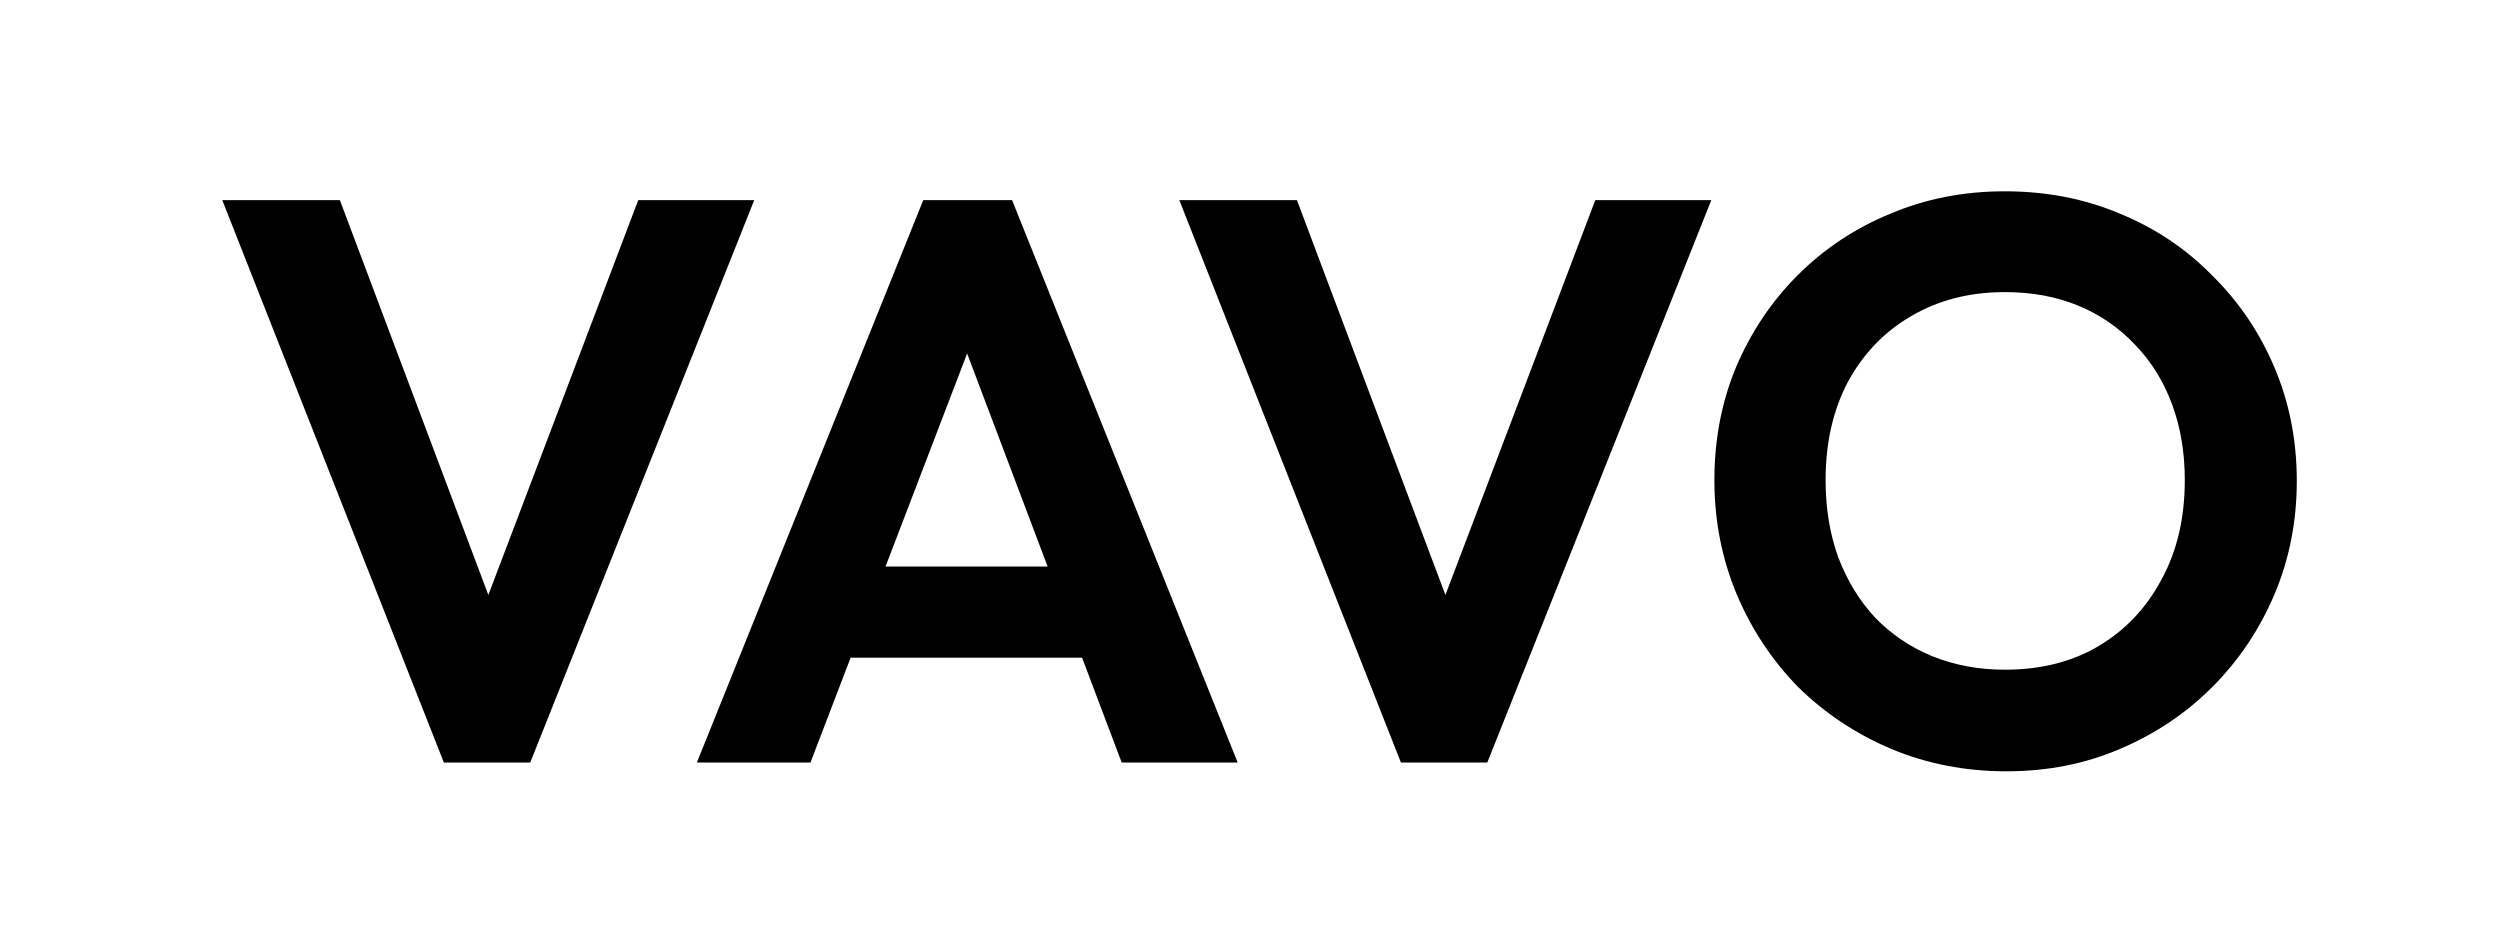 <svg xmlns="http://www.w3.org/2000/svg" fill="none" viewBox="0 0 400 150" height="150" width="400">
<g clip-path="url(#clip0_503_329)">
<path fill="black" d="M71.016 122L35.56 32.016H54.376L81.768 104.848H74.472L102.12 32.016H120.68L84.84 122H71.016ZM111.5 122L147.724 32.016H161.932L198.028 122H179.468L151.564 48.144H157.964L129.676 122H111.5ZM130.7 105.232V90.64H179.084V105.232H130.7ZM224.146 122L188.69 32.016H207.506L234.898 104.848H227.602L255.25 32.016H273.81L237.97 122H224.146ZM321.023 123.408C314.452 123.408 308.308 122.213 302.591 119.824C296.959 117.435 292.01 114.149 287.743 109.968C283.562 105.701 280.276 100.752 277.887 95.12C275.498 89.403 274.303 83.301 274.303 76.816C274.303 70.331 275.455 64.315 277.759 58.768C280.148 53.136 283.434 48.229 287.615 44.048C291.882 39.781 296.831 36.496 302.463 34.192C308.095 31.803 314.196 30.608 320.767 30.608C327.423 30.608 333.567 31.803 339.199 34.192C344.831 36.496 349.738 39.781 353.919 44.048C358.186 48.229 361.514 53.136 363.903 58.768C366.292 64.4 367.487 70.459 367.487 76.944C367.487 83.429 366.292 89.488 363.903 95.12C361.514 100.752 358.186 105.701 353.919 109.968C349.738 114.149 344.831 117.435 339.199 119.824C333.652 122.213 327.594 123.408 321.023 123.408ZM320.767 107.152C326.57 107.152 331.604 105.872 335.871 103.312C340.138 100.752 343.466 97.211 345.855 92.688C348.33 88.165 349.567 82.875 349.567 76.816C349.567 72.379 348.884 68.325 347.519 64.656C346.154 60.987 344.191 57.829 341.631 55.184C339.071 52.453 336.042 50.363 332.543 48.912C329.044 47.461 325.119 46.736 320.767 46.736C315.135 46.736 310.143 48.016 305.791 50.576C301.524 53.051 298.154 56.549 295.679 61.072C293.29 65.595 292.095 70.843 292.095 76.816C292.095 81.339 292.778 85.477 294.143 89.232C295.594 92.987 297.556 96.187 300.031 98.832C302.591 101.477 305.62 103.525 309.119 104.976C312.703 106.427 316.586 107.152 320.767 107.152Z"></path>
</g>
<defs>
<clipPath id="clip0_503_329">
<rect fill="white" height="150" width="400"></rect>
</clipPath>
</defs>
</svg>
